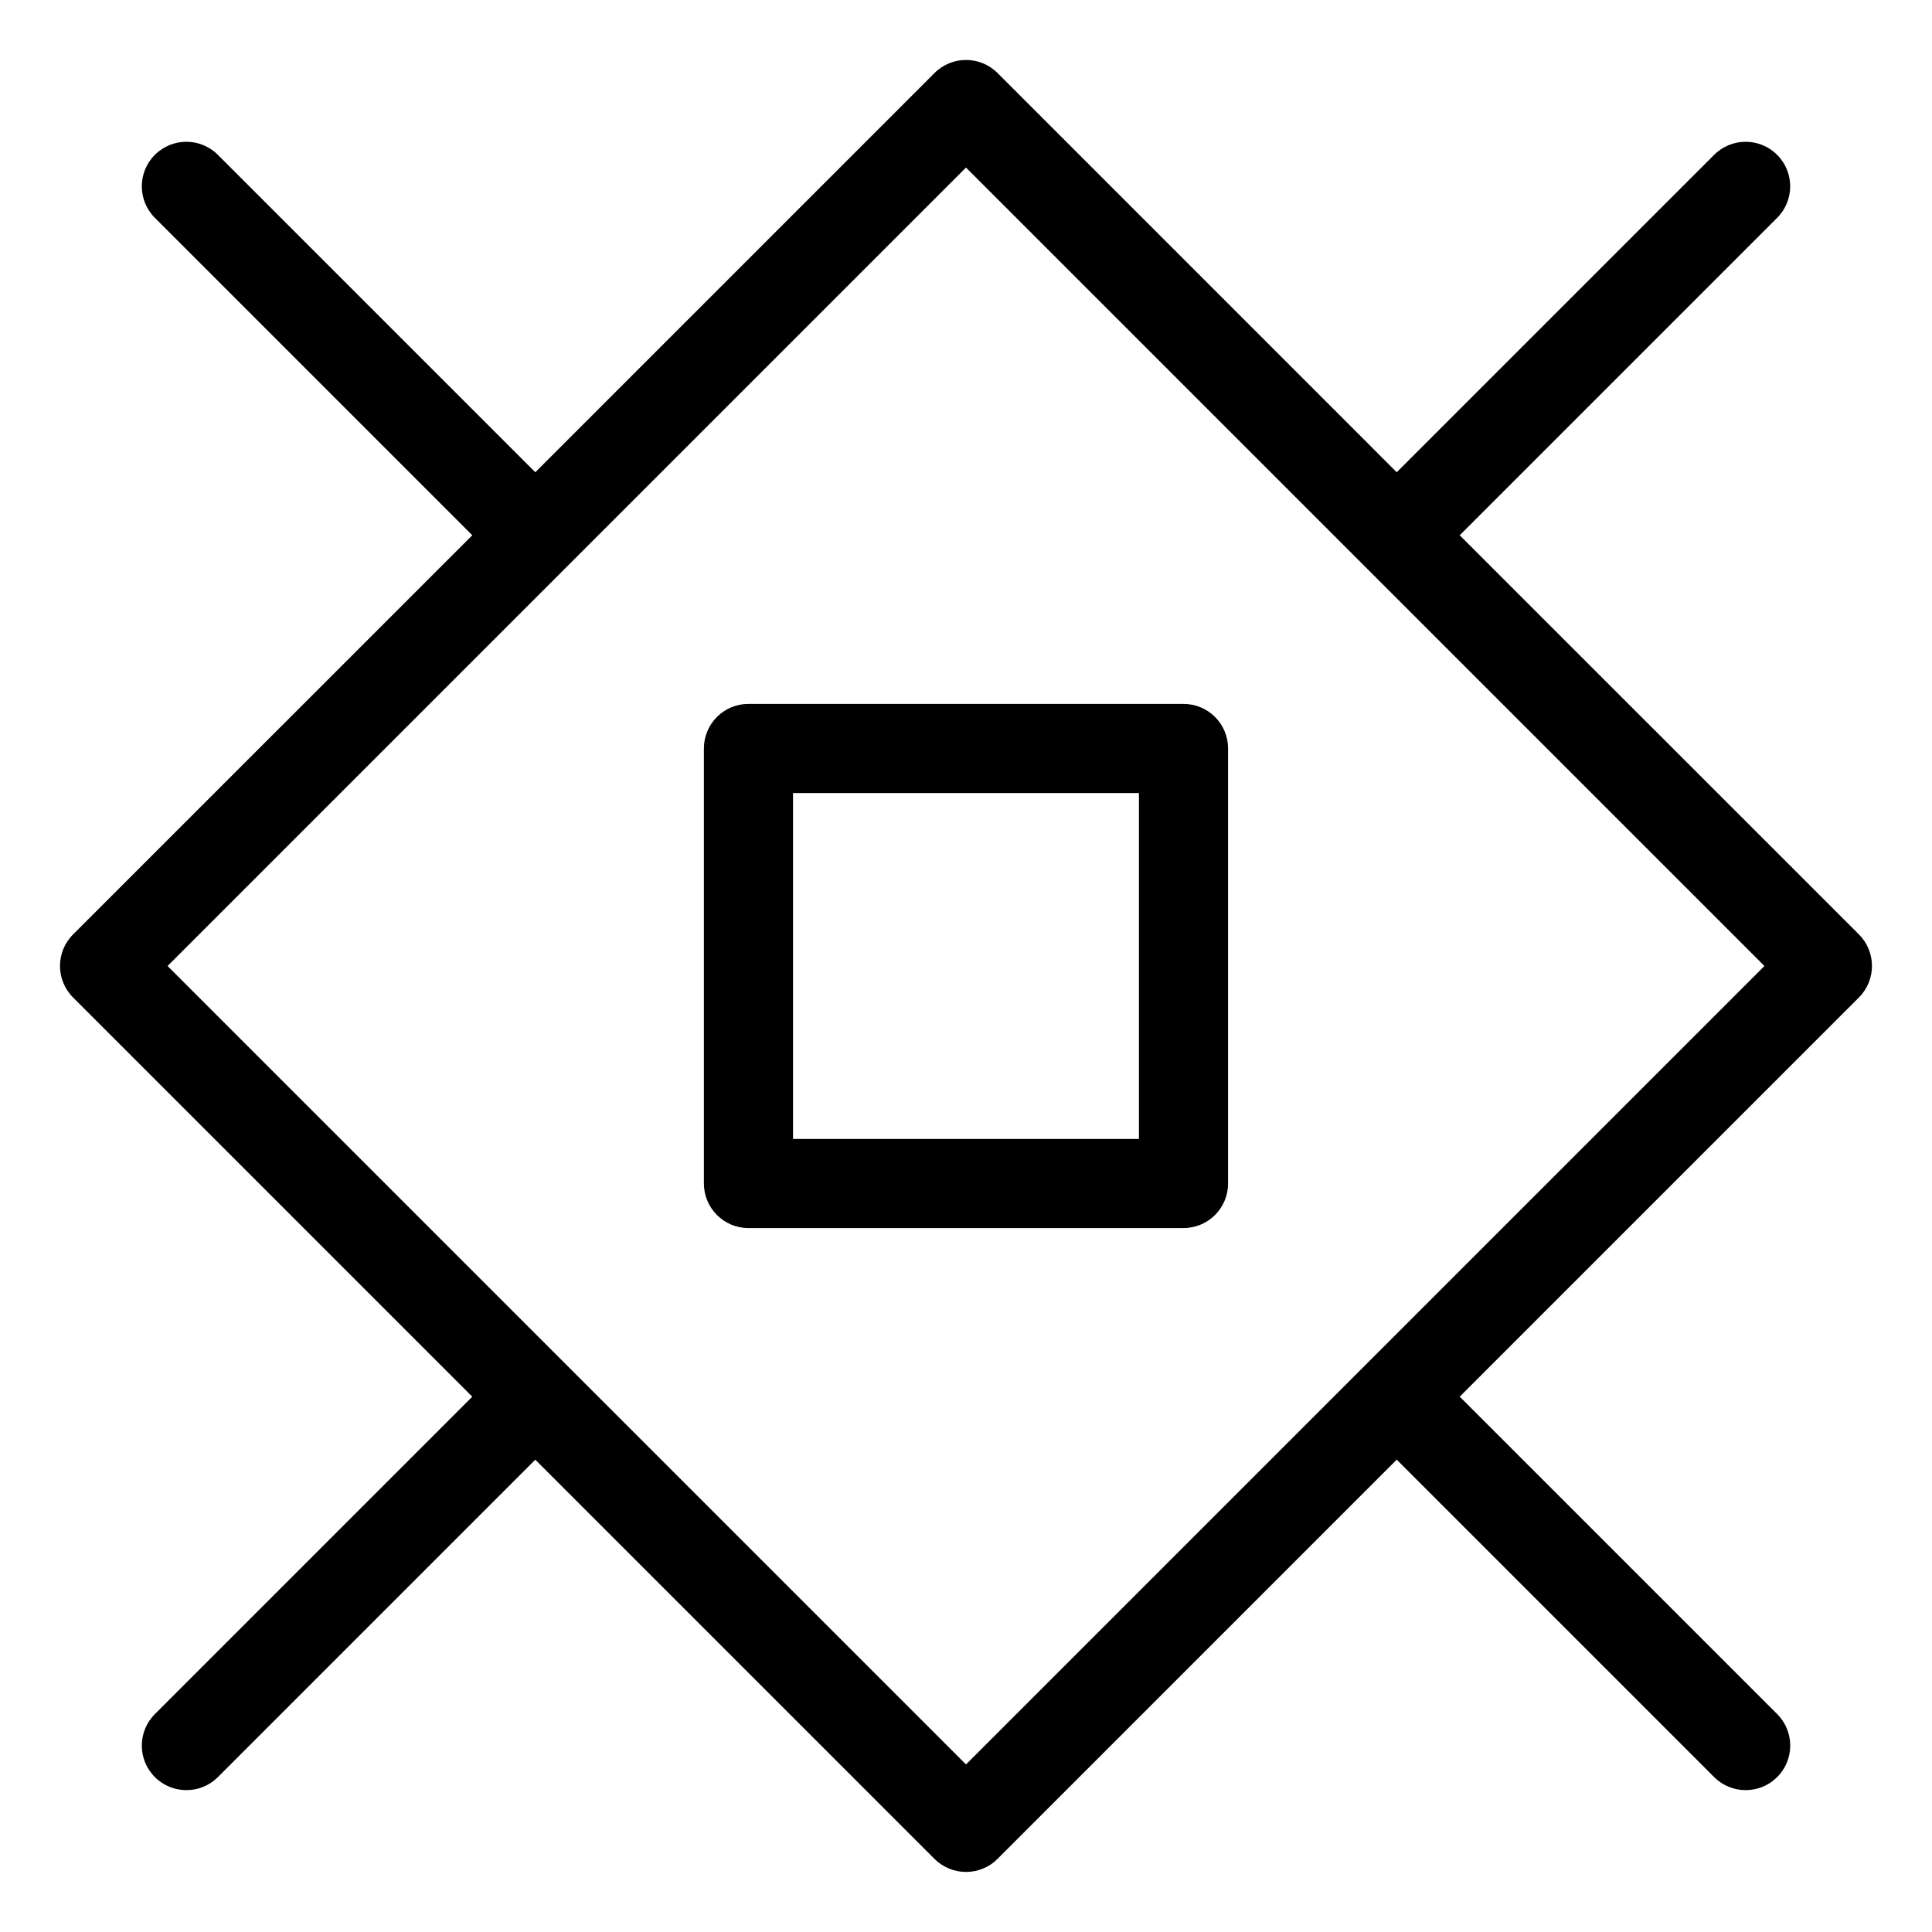 <?xml version="1.0" encoding="UTF-8"?>
<!-- Uploaded to: ICON Repo, www.svgrepo.com, Generator: ICON Repo Mixer Tools -->
<svg fill="#000000" width="800px" height="800px" version="1.1" viewBox="144 144 512 512" xmlns="http://www.w3.org/2000/svg">
 <g>
  <path d="m636.64 391.64-105.8-105.79 84.121-84.121c4.613-4.606 4.613-12.09 0-16.695-4.613-4.613-12.082-4.613-16.695 0l-84.121 84.117-105.79-105.8c-4.613-4.613-12.082-4.613-16.695 0l-105.8 105.8-84.121-84.117c-4.613-4.613-12.082-4.613-16.695 0-4.613 4.606-4.613 12.09 0 16.695l84.117 84.121-105.8 105.79c-4.613 4.613-4.613 12.082 0 16.695l105.8 105.8-84.117 84.117c-4.613 4.606-4.613 12.09 0 16.695 2.305 2.305 5.328 3.457 8.352 3.457s6.047-1.148 8.352-3.457l84.113-84.117 105.79 105.79c2.305 2.312 5.328 3.461 8.352 3.461s6.047-1.148 8.352-3.457l105.79-105.8 84.121 84.121c2.305 2.305 5.328 3.457 8.352 3.457 3.023 0 6.047-1.148 8.352-3.457 4.613-4.606 4.613-12.09 0-16.695l-84.129-84.121 105.79-105.79c4.613-4.613 4.613-12.094 0.008-16.707zm-236.64 219.95-211.59-211.59 211.59-211.59 211.59 211.59z"/>
  <path d="m330.54 342.35v115.29c0 6.527 5.281 11.809 11.809 11.809h115.29c6.527 0 11.809-5.281 11.809-11.809v-115.29c0-6.527-5.281-11.809-11.809-11.809h-115.29c-6.527 0-11.809 5.281-11.809 11.809zm23.617 11.809h91.676v91.676h-91.676z"/>
 </g>
</svg>